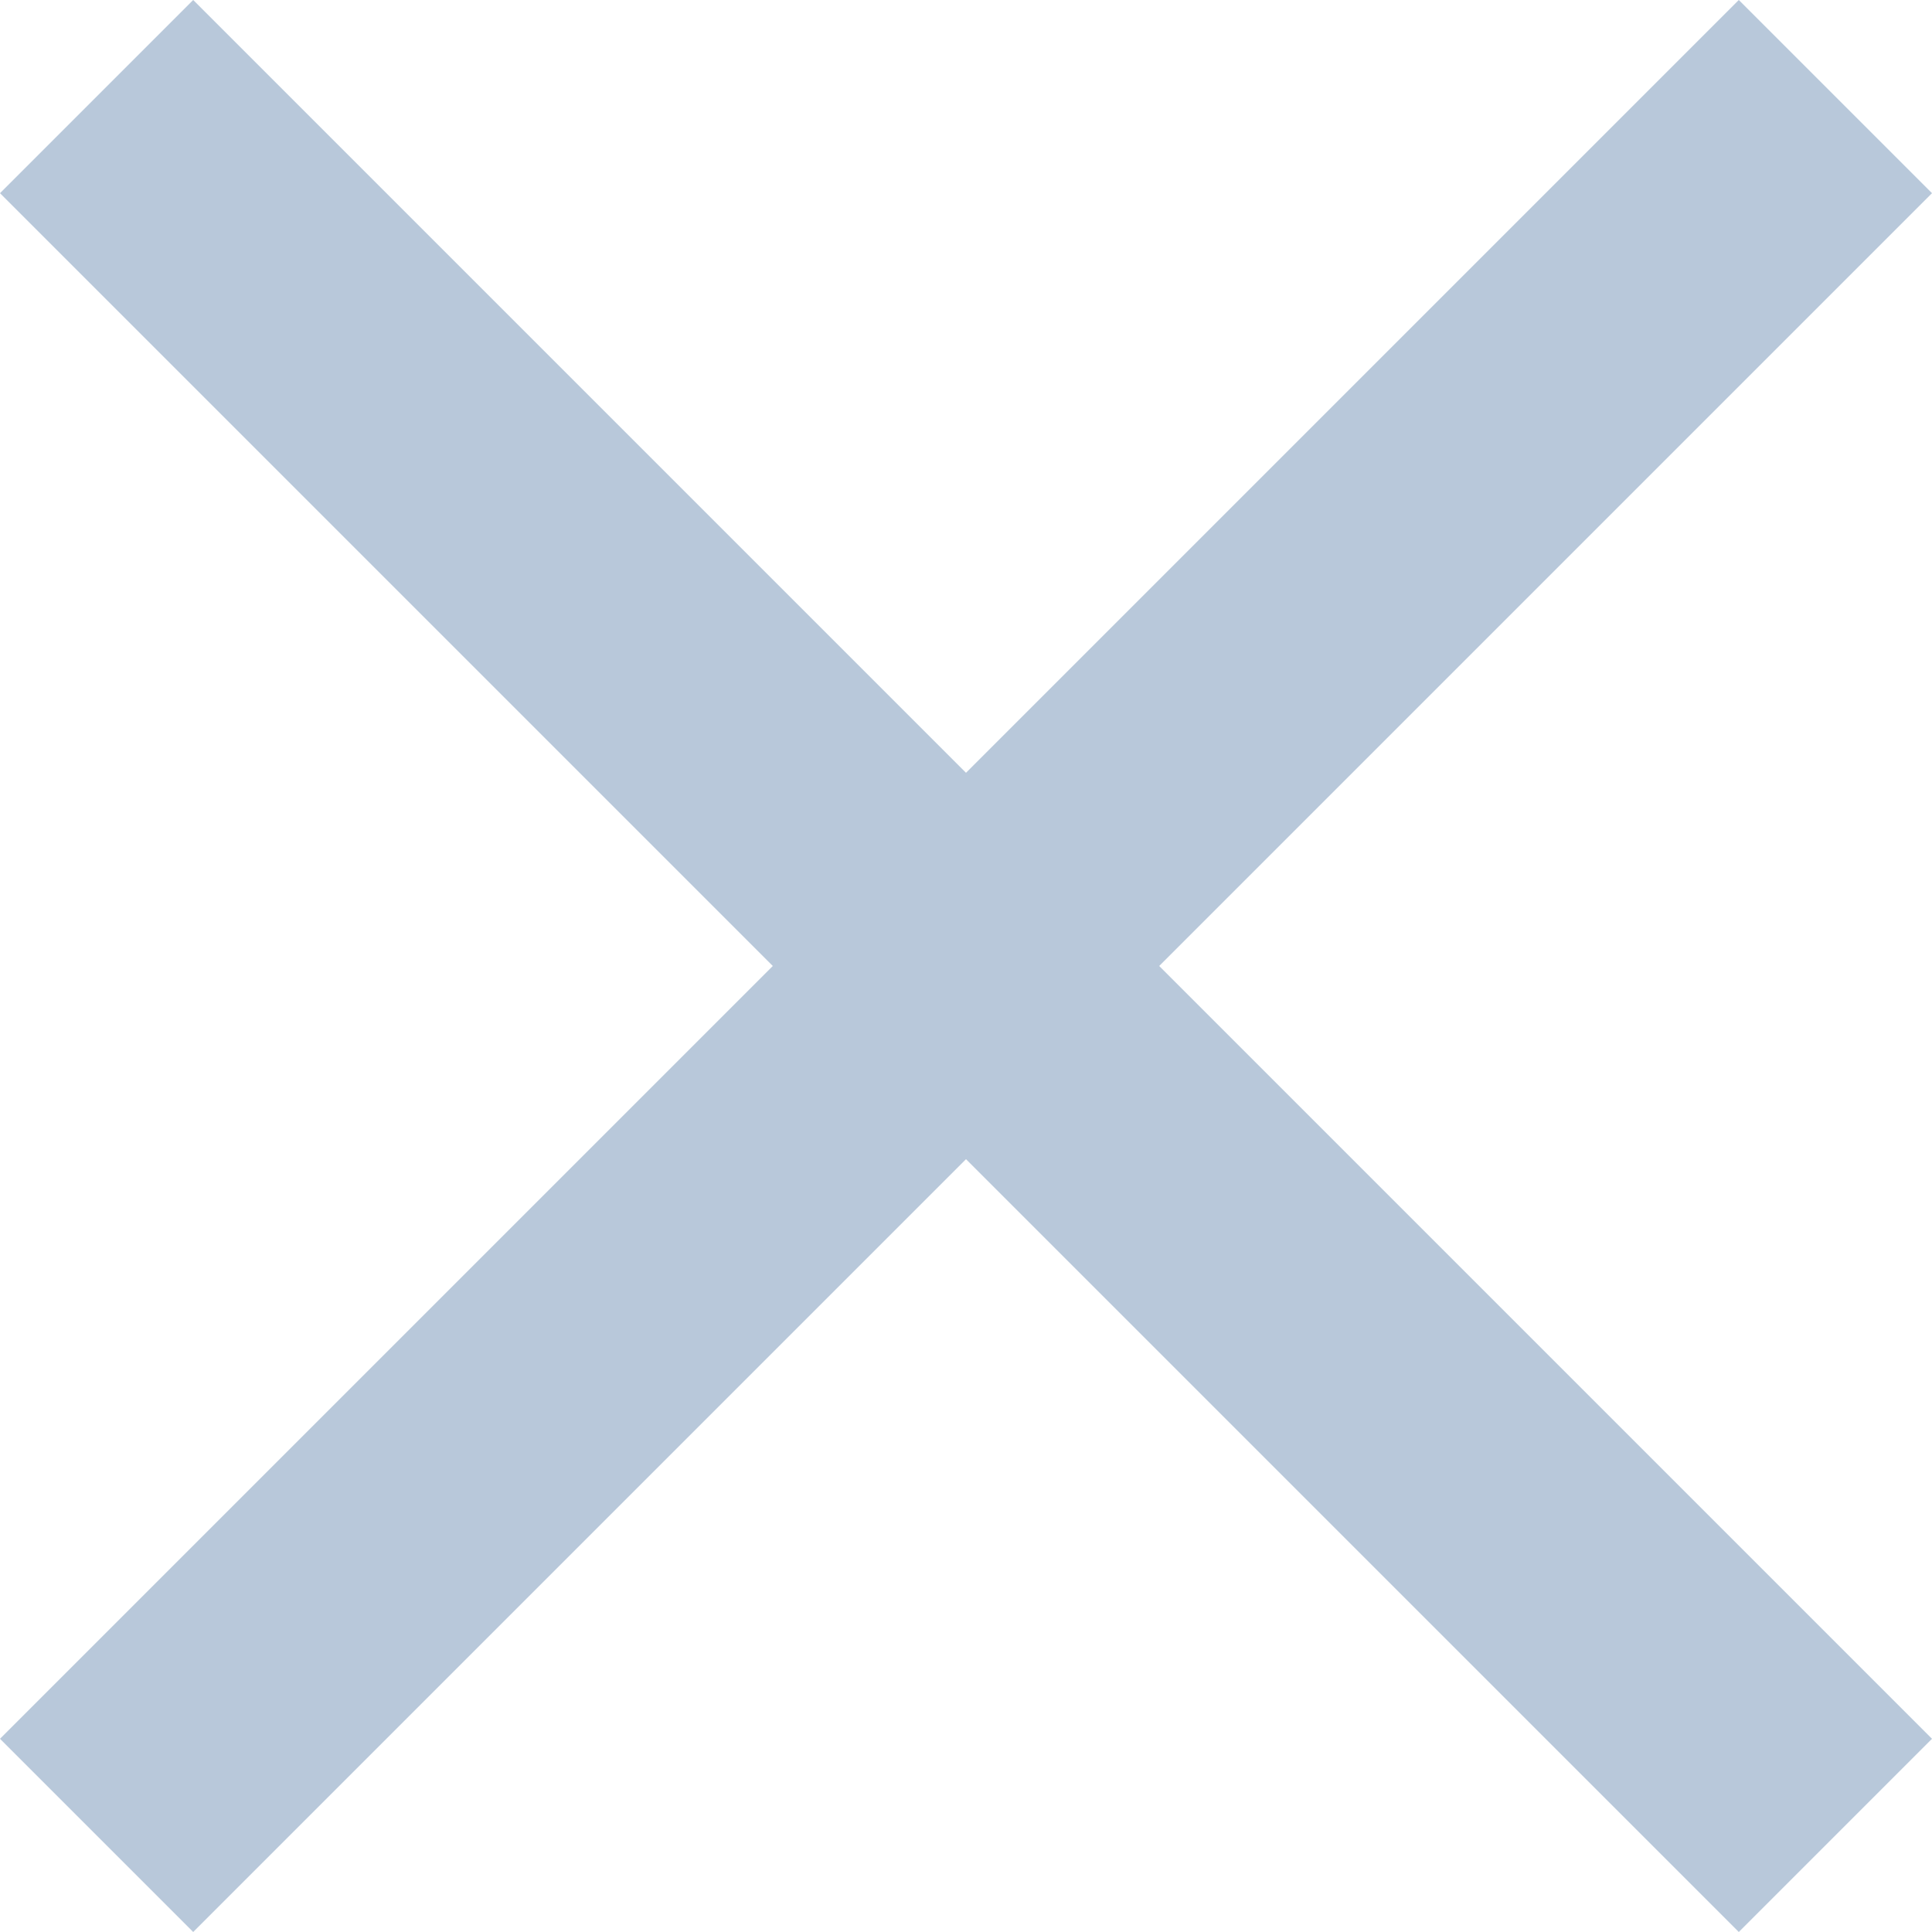 <?xml version="1.0" encoding="UTF-8" standalone="no"?>
<svg width="13px" height="13px" viewBox="0 0 13 13" version="1.1" xmlns="http://www.w3.org/2000/svg" xmlns:xlink="http://www.w3.org/1999/xlink">
    <!-- Generator: Sketch 41.2 (35397) - http://www.bohemiancoding.com/sketch -->
    <title>Shape</title>
    <desc>Created with Sketch.</desc>
    <defs></defs>
    <g id="Page-1" stroke="none" stroke-width="1" fill="none" fill-rule="evenodd">
        <g id="Modal" transform="translate(-994, -366)" fill="#B8C8DA">
            <g id="close-button" transform="translate(994, 366)">
                <g id="Capa_1">
                    <g id="close">
                        <polygon id="Shape" points="13 1.3 11.7 0 6.5 5.2 1.3 0 0 1.3 5.2 6.5 0 11.7 1.3 13 6.5 7.8 11.7 13 13 11.7 7.8 6.5"></polygon>
                    </g>
                </g>
            </g>
        </g>
    </g>
</svg>